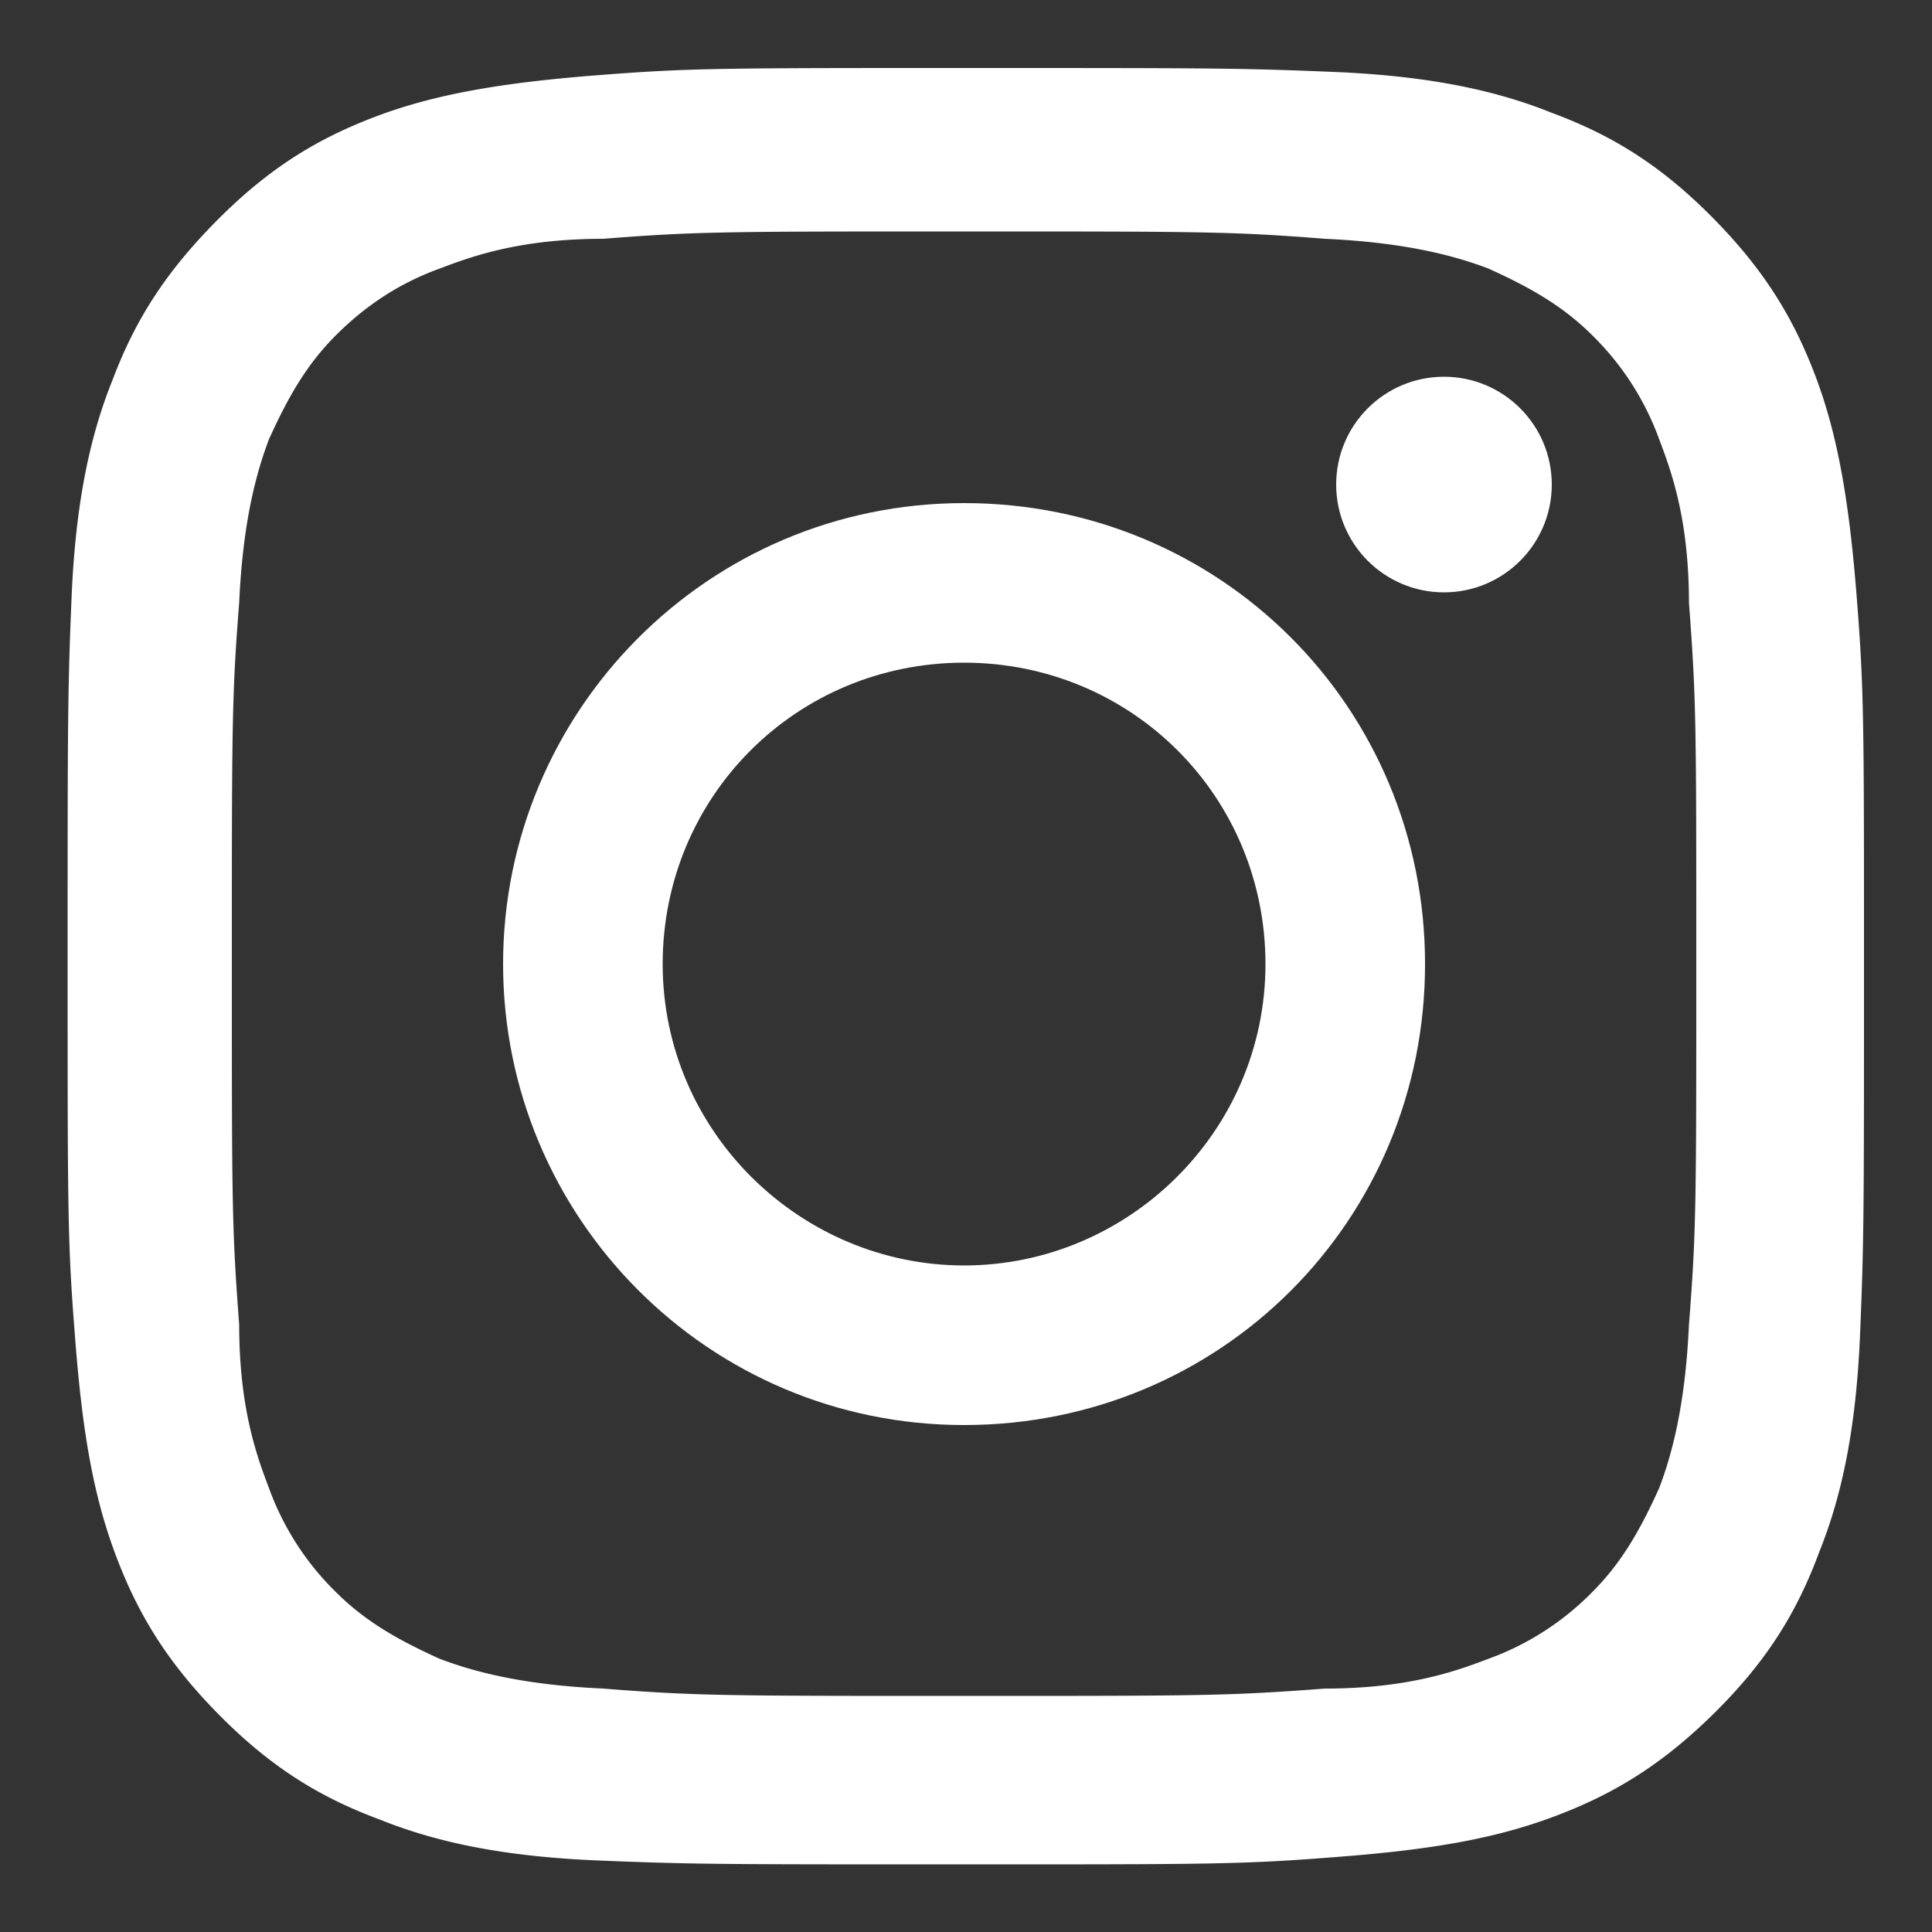 <svg xmlns="http://www.w3.org/2000/svg" xml:space="preserve" id="レイヤー_1" x="0" y="0" width="50" height="50" style="enable-background:new 0 0 50 50" version="1.1" viewBox="0 0 50 50"><rect x="0" y="0" width="50" height="50" fill="#333333" stroke="none"/><style>.st0{fill:#fff}</style><path d="M24.95 5.99c6.16 0 6.93 0 9.34.19 2.21.1 3.46.48 4.23.77 1.06.48 1.92.96 2.69 1.73a7.2 7.2 0 0 1 1.73 2.69c.29.77.77 2.02.77 4.23.19 2.5.19 3.18.19 9.34s0 6.93-.19 9.34c-.1 2.21-.48 3.46-.77 4.23-.48 1.06-.96 1.92-1.73 2.69a7.2 7.2 0 0 1-2.69 1.73c-.77.29-2.02.77-4.23.77-2.5.19-3.18.19-9.34.19s-6.93 0-9.34-.19c-2.21-.1-3.46-.48-4.23-.77-1.06-.48-1.92-.96-2.69-1.73a7.2 7.2 0 0 1-1.73-2.69c-.29-.77-.77-2.02-.77-4.23C6 31.78 6 31.1 6 24.94s0-6.93.19-9.34c.1-2.21.48-3.46.77-4.23.48-1.06.96-1.92 1.73-2.69s1.64-1.35 2.69-1.73c.77-.29 2.02-.77 4.23-.77 2.41-.19 3.18-.19 9.34-.19m0-4.23c-6.35 0-7.12 0-9.53.19-2.41.19-4.14.48-5.68 1.06-1.54.58-2.79 1.35-4.13 2.7S3.49 8.3 2.91 9.84c-.58 1.44-.96 3.18-1.06 5.68-.1 2.41-.1 3.18-.1 9.53s0 7.12.19 9.53c.19 2.5.48 4.14 1.06 5.68.58 1.54 1.35 2.79 2.69 4.14s2.6 2.12 4.14 2.69c1.44.58 3.18.96 5.68 1.06 2.41.1 3.18.1 9.53.1s7.12 0 9.53-.19c2.5-.19 4.14-.48 5.68-1.06 1.54-.58 2.79-1.35 4.14-2.69s2.12-2.6 2.69-4.14c.58-1.44.96-3.18 1.06-5.68.1-2.41.1-3.18.1-9.53s0-7.12-.19-9.53-.48-4.14-1.06-5.68c-.58-1.54-1.35-2.79-2.69-4.14s-2.6-2.12-4.14-2.69c-1.44-.58-3.18-.96-5.68-1.06-2.41-.1-3.18-.1-9.53-.1z" class="st0"/><path d="M24.95 13.02c-6.64 0-11.93 5.39-11.93 11.93s5.29 11.93 11.93 11.93 11.93-5.29 11.93-11.93-5.29-11.93-11.93-11.93zm0 19.73c-4.23 0-7.8-3.46-7.8-7.8s3.46-7.8 7.8-7.8 7.8 3.46 7.8 7.8-3.56 7.8-7.8 7.8z" class="st0"/><circle cx="37.37" cy="12.54" r="2.79" class="st0"/></svg>